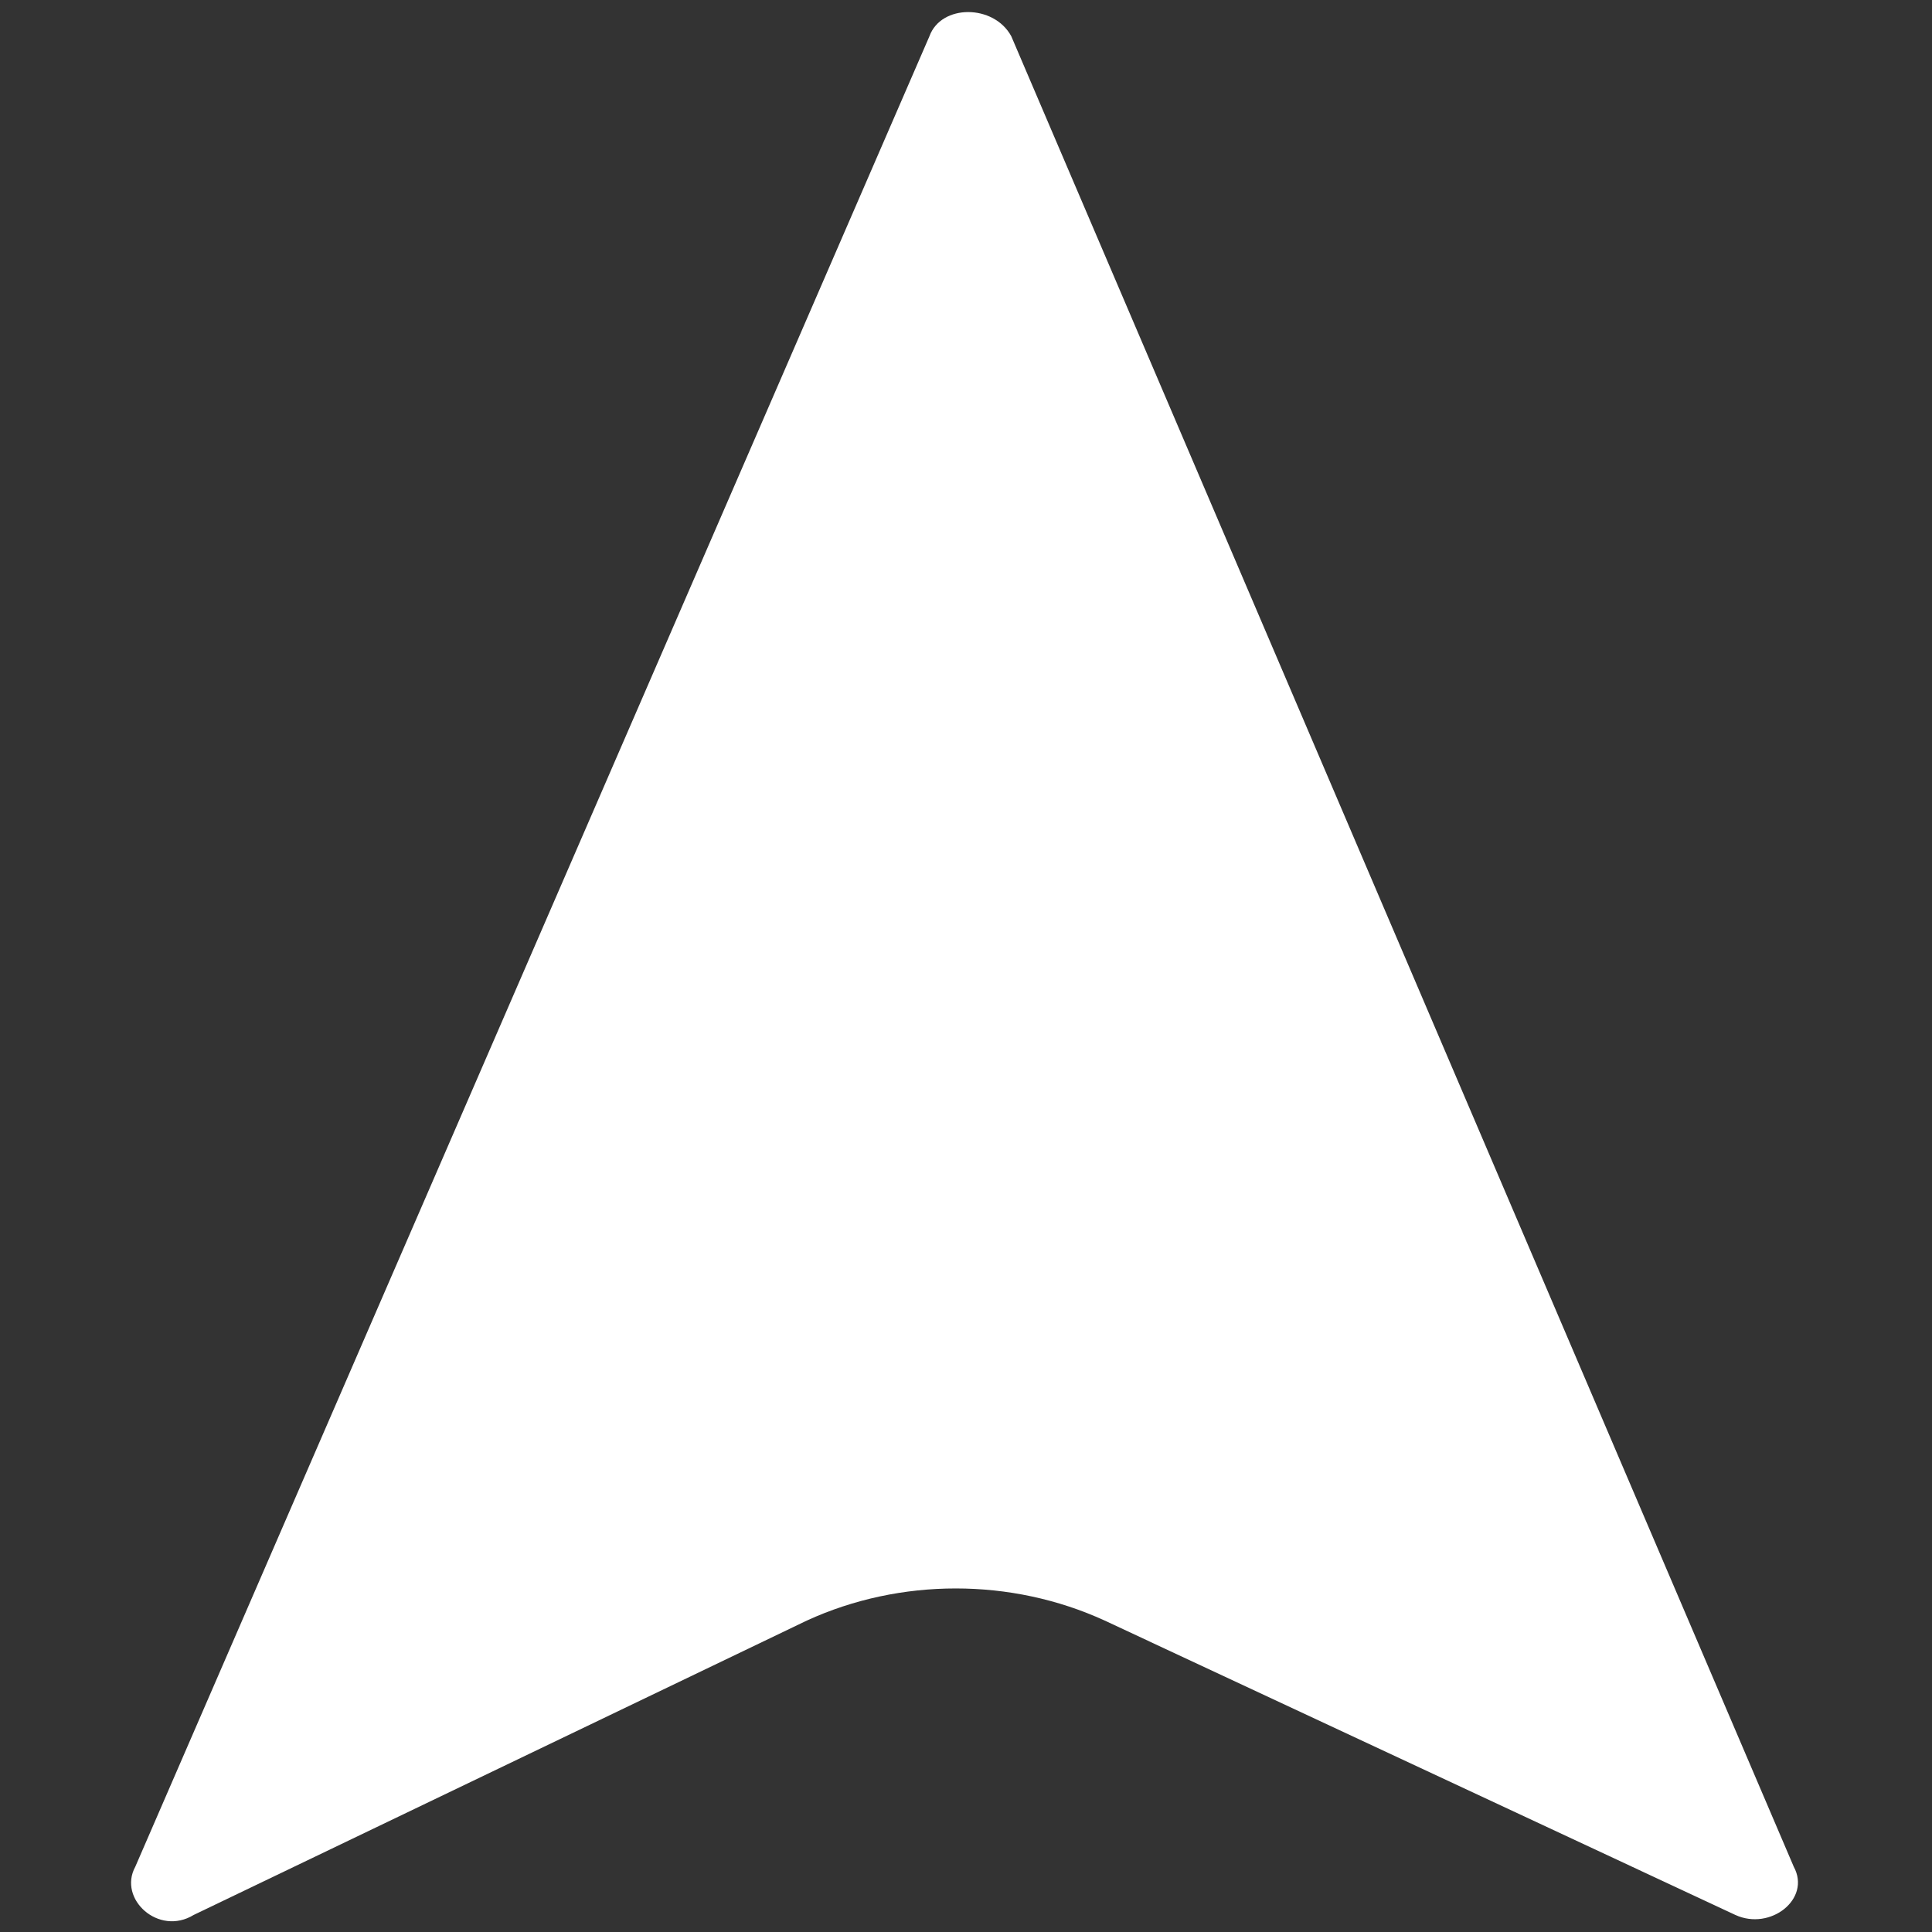 <?xml version="1.0" encoding="utf-8"?>
<!-- Generator: Adobe Illustrator 16.0.0, SVG Export Plug-In . SVG Version: 6.00 Build 0)  -->
<!DOCTYPE svg PUBLIC "-//W3C//DTD SVG 1.1//EN" "http://www.w3.org/Graphics/SVG/1.1/DTD/svg11.dtd">
<svg version="1.1" id="图层_1" xmlns="http://www.w3.org/2000/svg" xmlns:xlink="http://www.w3.org/1999/xlink" x="0px" y="0px"
	 width="500px" height="500px" viewBox="0 0 500 500" enable-background="new 0 0 500 500" xml:space="preserve">
<rect x="0" y="0" width="500" height="500" fill="#333333" stroke="none"/>
<g>
	<g>
		<defs>
			<rect id="SVGID_1_" x="33.92" y="3" width="432.08" height="495"/>
		</defs>
		<clipPath id="SVGID_2_">
			<use xlink:href="#SVGID_1_"  overflow="visible"/>
		</clipPath>
		<path clip-path="url(#SVGID_2_)" fill="#FFFFFF" d="M240.548,9.357L35.006,483.122c-4.536,8.314,6.043,18.011,15.113,12.468
			l158.691-76.19c24.18-11.082,52.898-11.082,77.078,0l163.227,76.19c9.066,4.157,19.647-4.153,15.113-12.468L261.708,9.357
			C257.173,1.046,243.572,1.046,240.548,9.357L240.548,9.357z M240.548,9.357"/>
	</g>
</g>
</svg>
